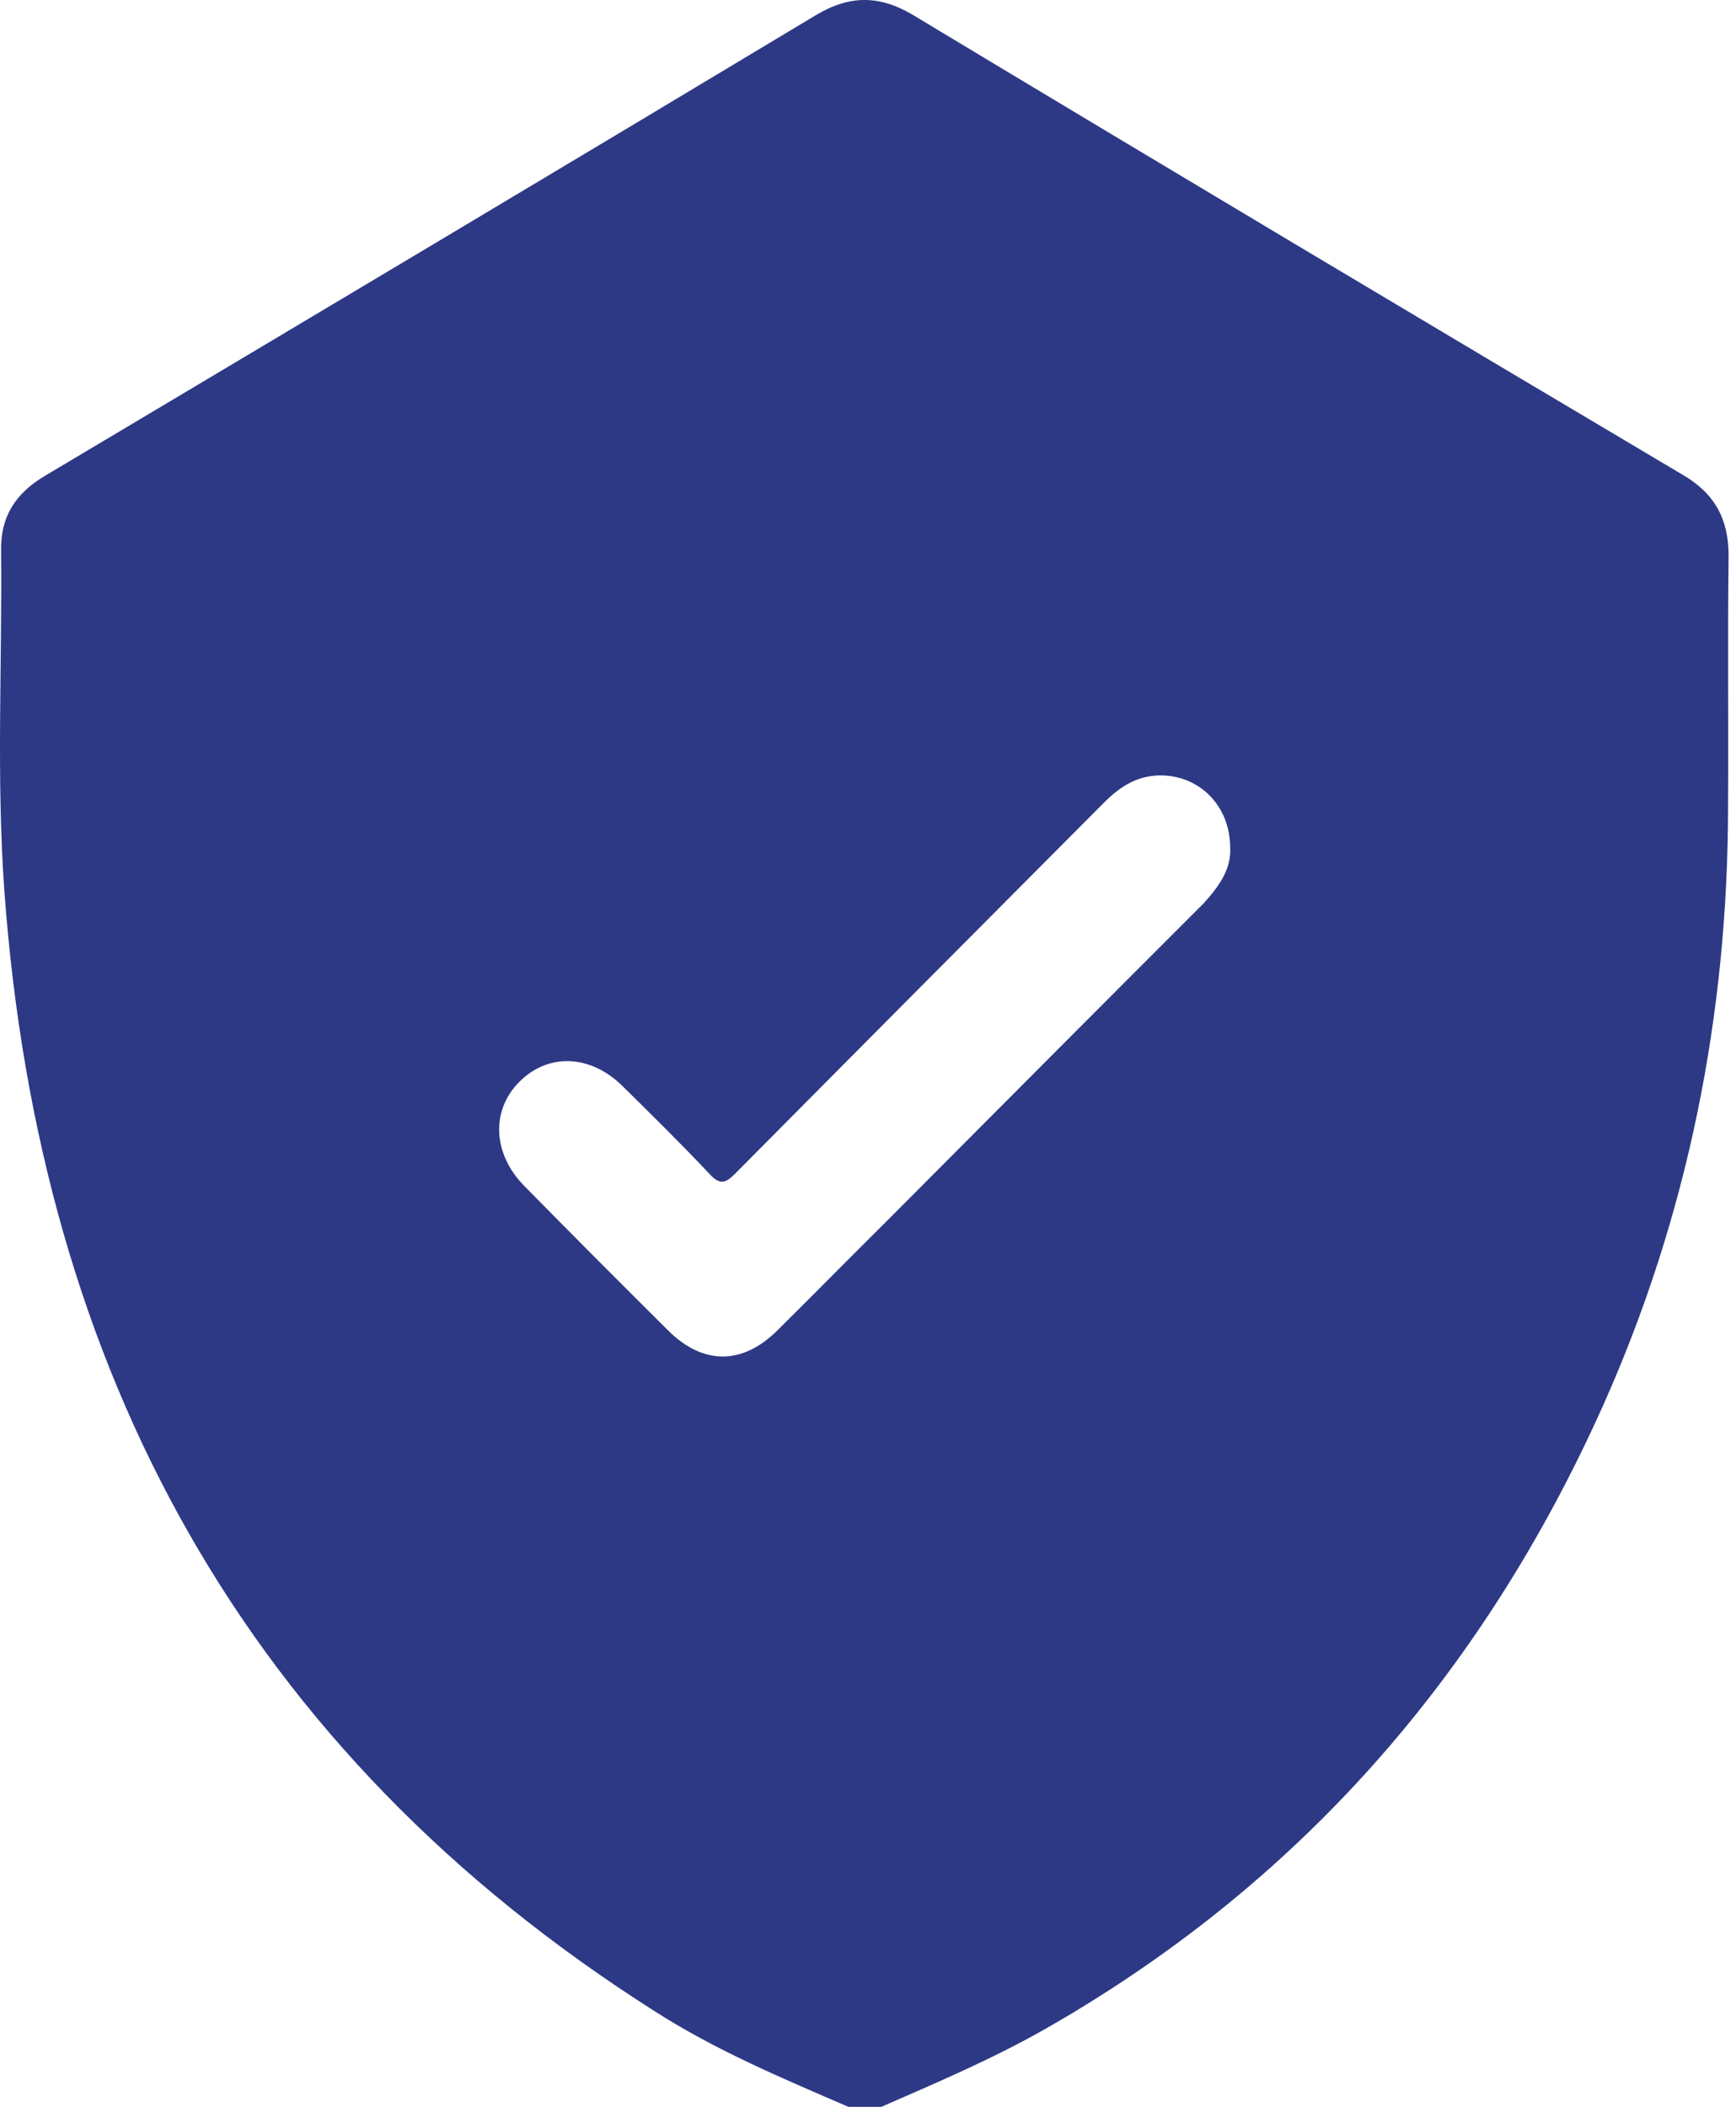 <svg width="61" height="74" viewBox="0 0 61 74" fill="none" xmlns="http://www.w3.org/2000/svg">
<path d="M30.967 74C30.582 74 30.197 74 29.812 74C27.484 72.995 25.136 72.01 22.999 70.638C8.603 61.498 1.386 48.145 0.155 31.314C-0.134 27.333 0.078 23.314 0.039 19.314C0.02 18.135 0.559 17.324 1.559 16.725C10.586 11.353 19.631 5.961 28.638 0.551C29.851 -0.184 30.909 -0.184 32.122 0.551C41.11 5.961 50.117 11.333 59.143 16.686C60.259 17.343 60.74 18.232 60.74 19.527C60.702 22.444 60.74 25.362 60.721 28.28C60.721 35.623 59.316 42.696 56.314 49.401C52.08 58.831 45.613 66.232 36.606 71.333C34.778 72.358 32.872 73.169 30.967 74ZM43.227 29.787C43.227 28.261 42.091 27.179 40.667 27.237C39.897 27.275 39.32 27.662 38.8 28.184C34.47 32.531 30.14 36.879 25.828 41.227C25.482 41.575 25.29 41.614 24.943 41.246C23.962 40.203 22.922 39.179 21.902 38.174C20.767 37.034 19.285 36.976 18.265 37.981C17.245 38.986 17.302 40.512 18.419 41.652C20.093 43.353 21.768 45.034 23.461 46.715C24.693 47.952 26.079 47.952 27.31 46.734C28.6 45.459 29.851 44.184 31.14 42.908C34.855 39.179 38.569 35.449 42.303 31.72C42.842 31.121 43.265 30.522 43.227 29.787Z" fill="#2D3985"/>
</svg>
